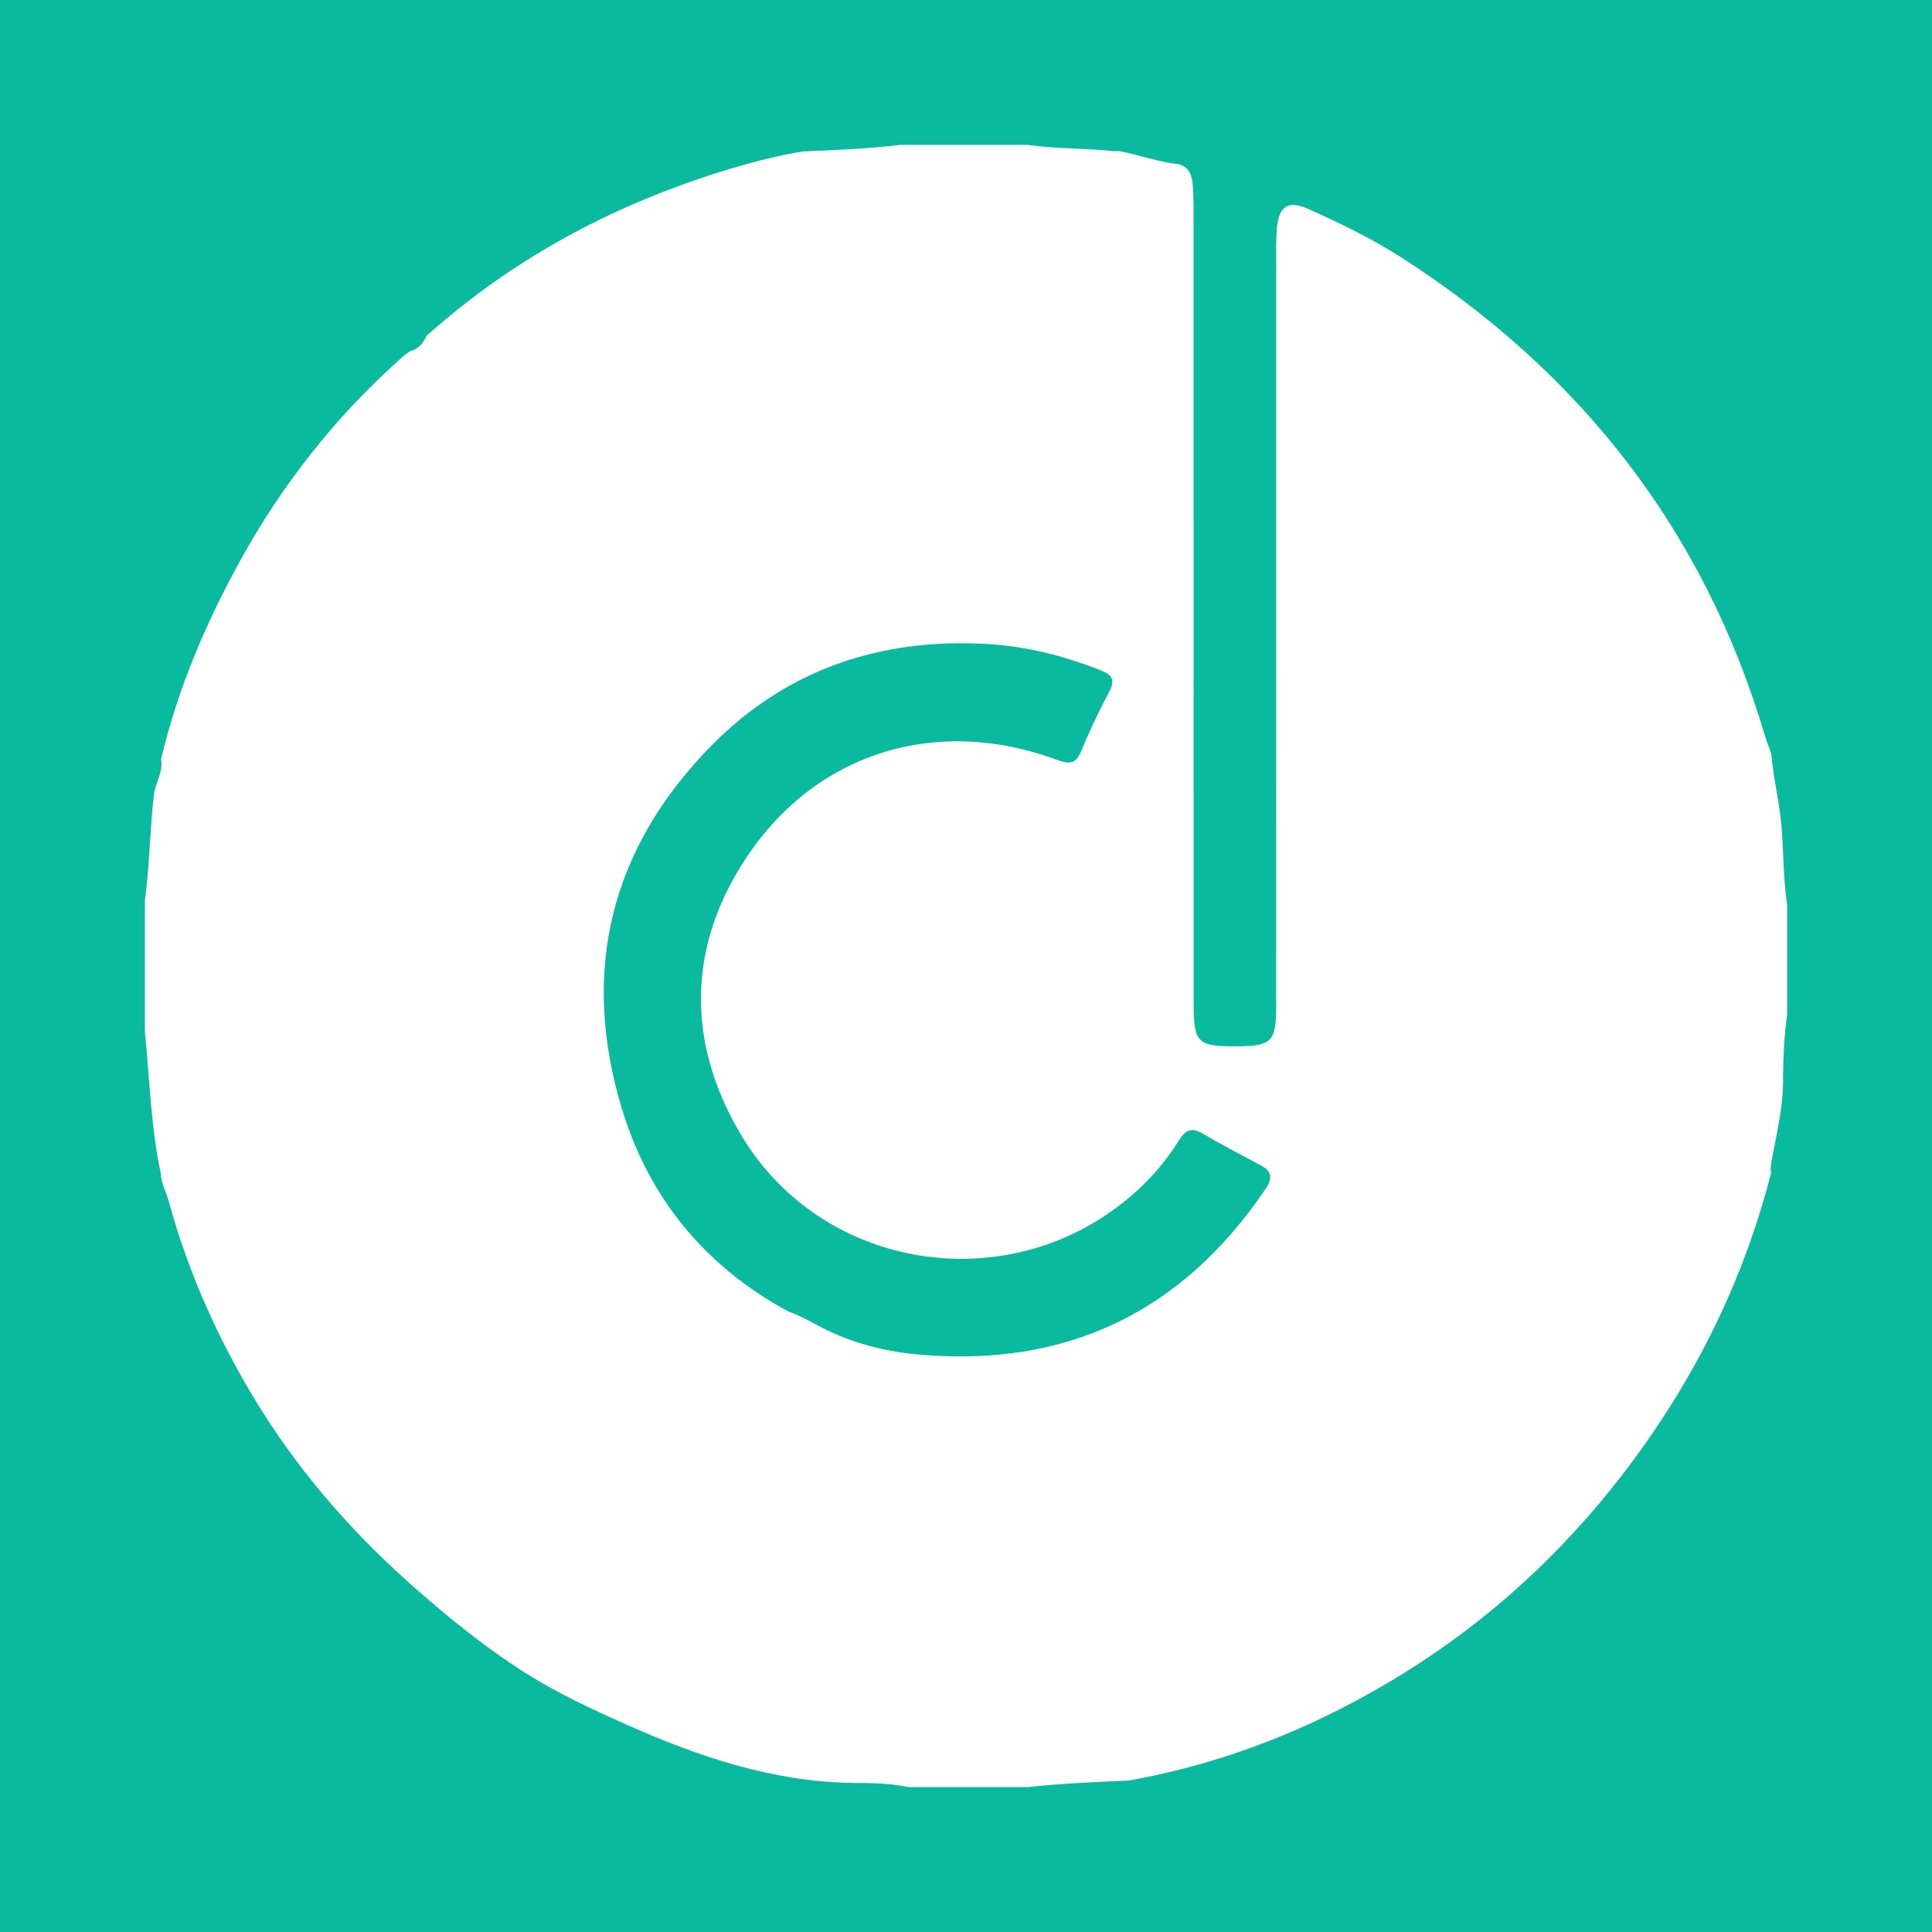 <?xml version="1.0" encoding="utf-8"?>
<!-- Generator: Adobe Illustrator 17.0.0, SVG Export Plug-In . SVG Version: 6.00 Build 0)  -->
<!DOCTYPE svg PUBLIC "-//W3C//DTD SVG 1.1//EN" "http://www.w3.org/Graphics/SVG/1.1/DTD/svg11.dtd">
<svg version="1.1" id="Layer_1" xmlns="http://www.w3.org/2000/svg" xmlns:xlink="http://www.w3.org/1999/xlink" x="0px" y="0px"
	 width="200px" height="200px" viewBox="0 0 200 200" enable-background="new 0 0 200 200" xml:space="preserve">
<rect fill="#0ABA9F" width="200" height="200"/>
<g>
	<path fill="#FFFFFF" d="M184.378,85.088c-0.235-2.348-0.815-4.641-1.006-6.991c-0.197-0.68-0.489-1.326-0.691-2.006
		c-6.288-21.207-19.05-37.5-37.565-49.41c-3.042-1.957-6.303-3.521-9.589-5.015c-2.185-0.994-3.166-0.347-3.355,2.065
		c-0.1,1.271-0.058,2.547-0.058,3.821c-0.004,25.624,0.006,51.247-0.008,76.871c-0.002,3.334-0.536,3.852-3.786,3.887
		c-4.42,0.048-4.757-0.27-4.757-4.613c-0.005-26.827-0.001-53.654-0.004-80.481c0-1.345,0.019-2.689-0.084-4.033
		c-0.074-0.973-0.33-1.817-1.372-2.175c-2.138-0.201-4.147-0.983-6.243-1.367c-0.236-0.003-0.473-0.005-0.709-0.006
		c-2.919-0.305-5.866-0.228-8.778-0.636c-4.392,0-8.783,0-13.175,0c-3.343,0.396-6.704,0.536-10.066,0.674
		c-2.519,0.415-4.991,1.036-7.431,1.767c-11.753,3.525-22.378,9.115-31.557,17.334c-0.336,0.782-0.851,1.367-1.7,1.589
		c-0.543,0.339-1.002,0.785-1.472,1.212c-6.445,5.848-11.752,12.618-15.966,20.209c-3.649,6.574-6.595,13.463-8.336,20.813
		c0.251,1.311-0.585,2.403-0.737,3.677C15.501,85.911,15.501,89.577,15,93.2c0,4.533,0,9.067,0,13.6
		c0.491,4.892,0.609,9.825,1.644,14.659c0.024,1.019,0.553,1.895,0.811,2.845c2.118,7.781,5.471,15.109,9.724,21.856
		c4.332,6.872,9.799,12.997,15.949,18.385c3.561,3.12,7.27,6.113,11.27,8.645c3.28,2.077,6.839,3.728,10.391,5.314
		c7.494,3.347,15.205,5.951,23.542,6.07c1.917-0.009,3.831,0.038,5.72,0.425c4.108,0,8.217,0,12.325,0
		c3.475-0.364,6.963-0.53,10.454-0.677c10.315-1.83,19.877-5.736,28.688-11.24c8.623-5.387,16.085-12.206,22.34-20.304
		c7.273-9.417,12.529-19.803,15.477-31.337c-0.103-0.705,0.084-1.373,0.213-2.06c0.495-2.625,1.107-5.24,1.028-7.94
		c0.049-2.12,0.112-4.239,0.425-6.342c0-3.825,0-7.65,0-11.475C184.562,90.797,184.663,87.93,184.378,85.088z M130.98,123.125
		c-8.637,12.734-20.604,18.469-35.925,17.093c-3.461-0.311-6.819-1.17-9.945-2.774c-1.156-0.583-2.267-1.259-3.501-1.678
		c-8.634-4.672-14.469-11.789-17.261-21.087c-4.27-14.217-1.12-26.911,9.304-37.496c7.763-7.883,17.453-11.138,28.469-10.52
		c4.064,0.228,7.943,1.204,11.726,2.692c1.29,0.507,1.657,0.992,0.955,2.302c-1.067,1.991-2.029,4.046-2.896,6.132
		c-0.554,1.331-1.242,1.333-2.46,0.88c-12.335-4.591-24.84-0.883-32.12,10.014c-6.128,9.173-6.296,19.018-0.795,28.495
		c7.92,13.645,25.586,16.922,37.964,8.595c3.041-2.046,5.585-4.568,7.509-7.663c0.716-1.152,1.32-1.455,2.521-0.749
		c1.947,1.145,3.949,2.196,5.95,3.247C131.725,121.266,131.741,122.003,130.98,123.125z"/>
</g>
</svg>
